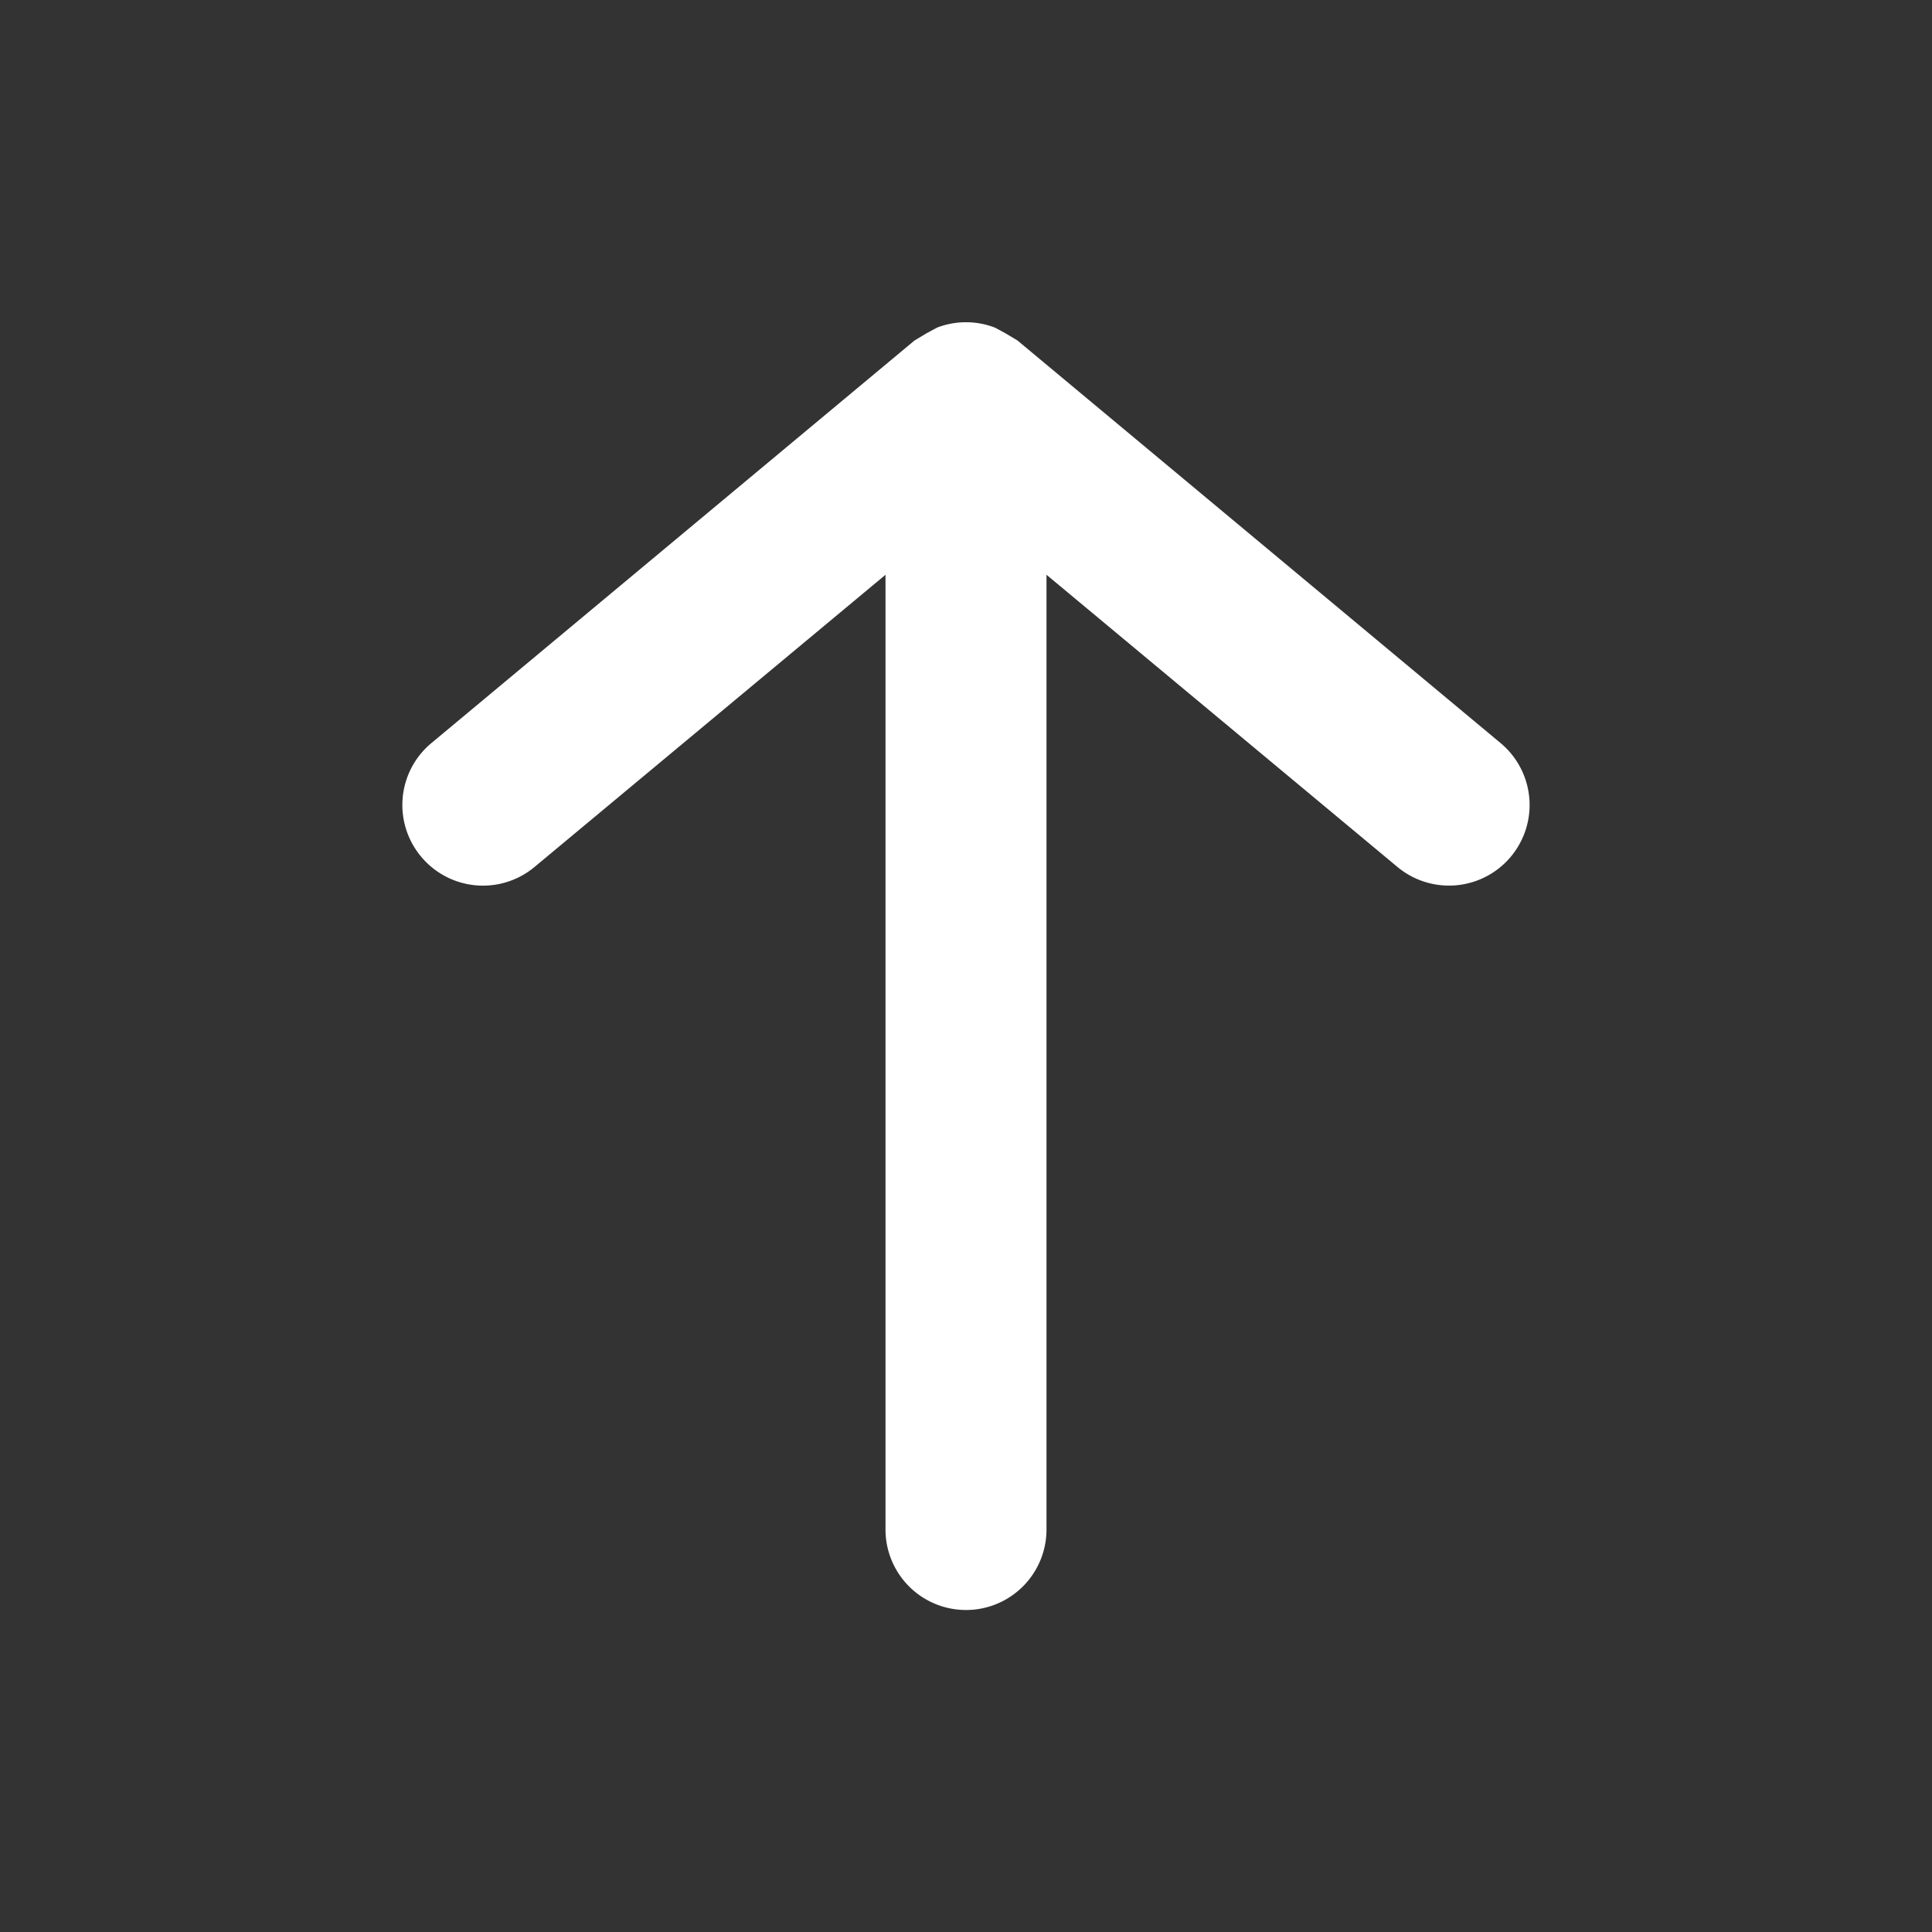 <svg id="Capa_1" data-name="Capa 1" xmlns="http://www.w3.org/2000/svg" viewBox="0 0 24 24"><rect x="0" y="0" width="24" height="24" fill="#333333" stroke="none"/><defs><style>.cls-1{fill-opacity:0;}.cls-2{fill:#fff;}</style></defs><rect class="cls-1" width="24" height="24"/><path class="cls-2" d="M5.23,10.64a1,1,0,0,0,1.41.13h0L11,7.14V19a1,1,0,0,0,2,0V7.14l4.36,3.63a1,1,0,1,0,1.28-1.54l-6-5-.15-.09-.13-.07a1,1,0,0,0-.72,0l-.13.07-.15.09-6,5a1,1,0,0,0-.13,1.41Z"/></svg>